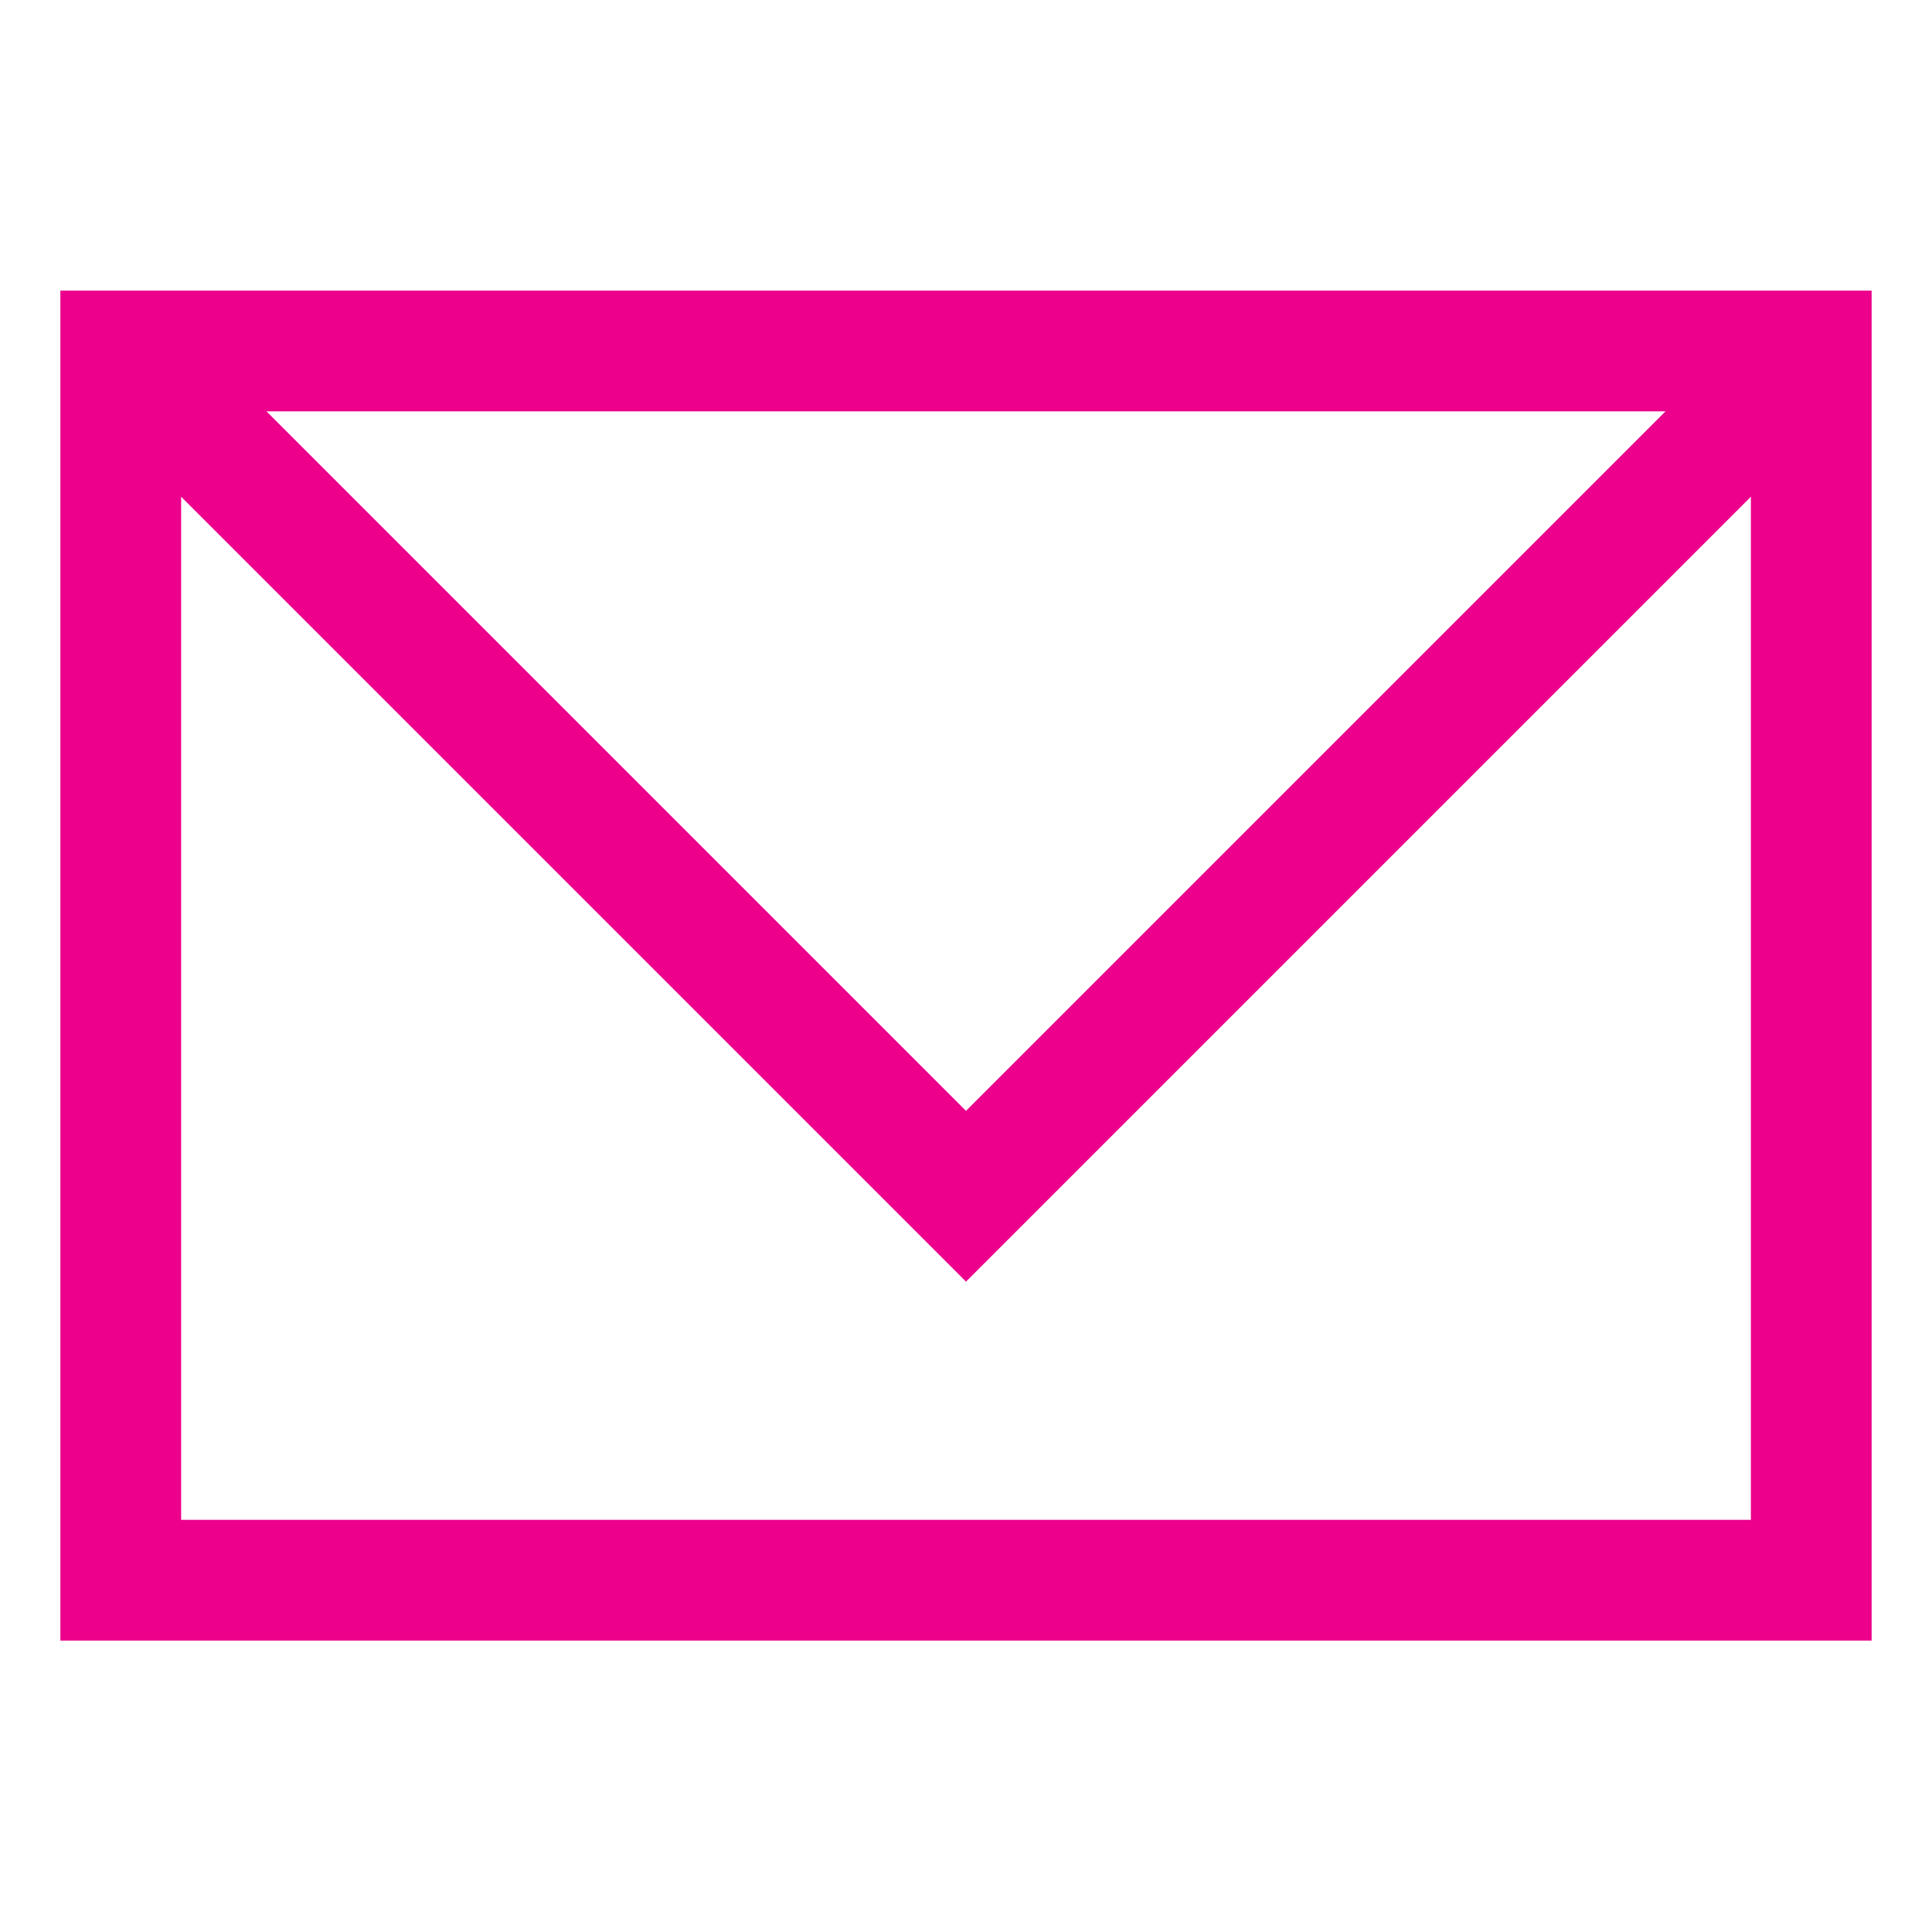 <svg id="Layer_1" data-name="Layer 1" xmlns="http://www.w3.org/2000/svg" viewBox="0 0 24 24" stroke-width="1.5" width="24" height="24" color="#ec008c"><defs><style>.cls-6374f8d9b67f094e4896c64c-1{fill:none;stroke:currentColor;stroke-miterlimit:10;}</style></defs><rect class="cls-6374f8d9b67f094e4896c64c-1" x="1.5" y="4.36" width="21" height="15.27"></rect><polyline class="cls-6374f8d9b67f094e4896c64c-1" points="1.5 4.36 12 14.86 22.5 4.36"></polyline></svg>
